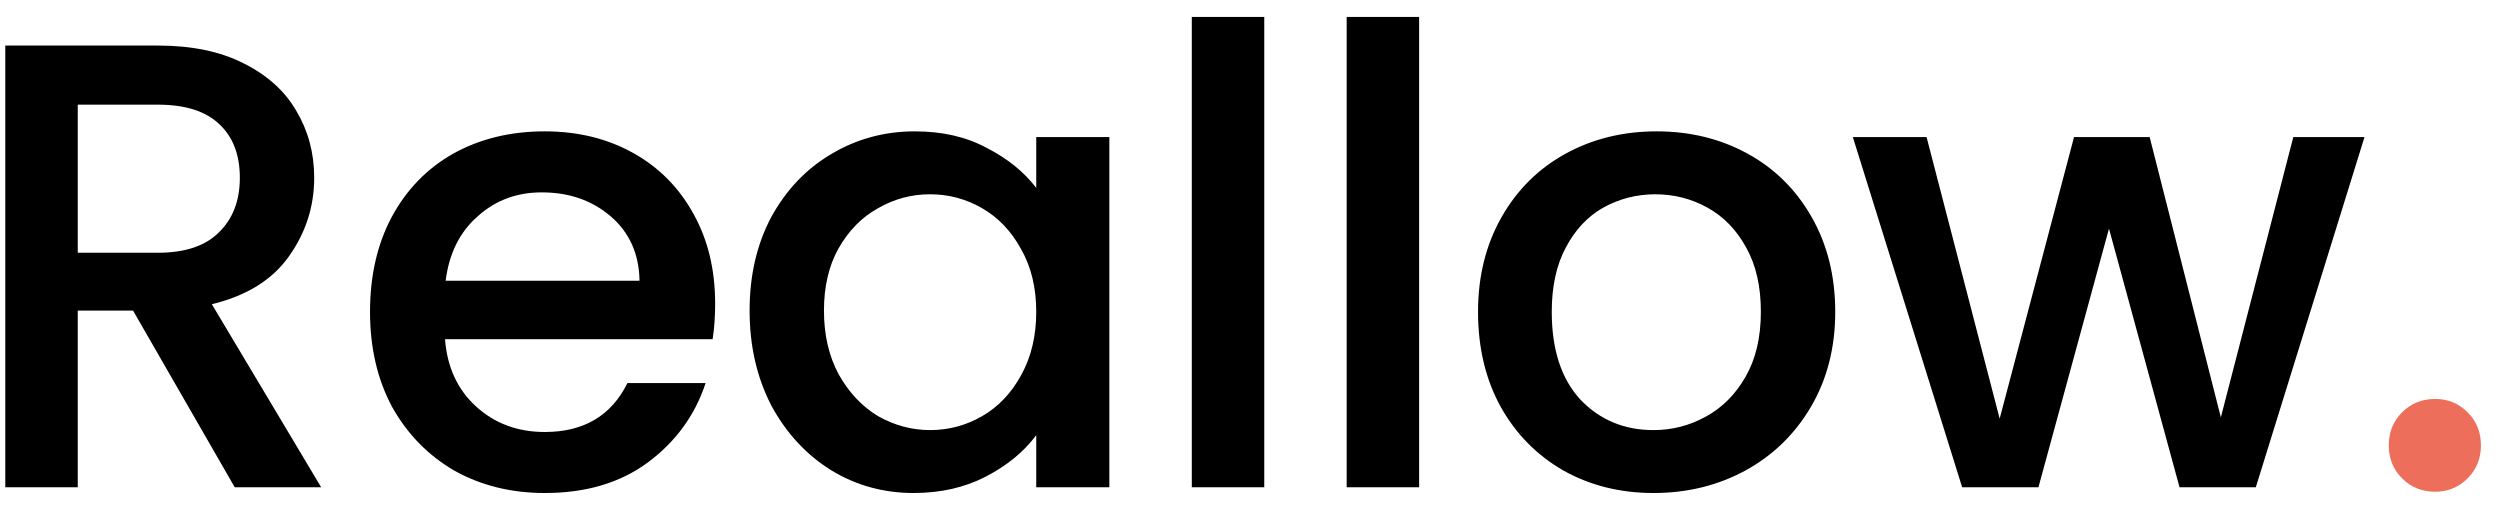<svg width="118" height="24" viewBox="0 0 118 24" fill="none" xmlns="http://www.w3.org/2000/svg">
<path d="M11.08 23L6.28 14.66H3.67V23H0.25V2.15H7.45C9.05 2.15 10.4 2.43 11.5 2.99C12.62 3.55 13.45 4.3 13.99 5.24C14.55 6.18 14.83 7.23 14.83 8.39C14.83 9.75 14.43 10.99 13.63 12.11C12.85 13.21 11.64 13.96 10 14.36L15.16 23H11.08ZM3.67 11.93H7.45C8.73 11.93 9.69 11.61 10.33 10.97C10.99 10.33 11.32 9.47 11.32 8.39C11.32 7.31 11 6.47 10.36 5.87C9.72 5.25 8.75 4.94 7.45 4.94H3.67V11.93ZM33.755 14.33C33.755 14.95 33.715 15.51 33.635 16.01H21.005C21.105 17.33 21.595 18.39 22.475 19.19C23.355 19.99 24.435 20.39 25.715 20.39C27.555 20.39 28.855 19.62 29.615 18.08H33.305C32.805 19.6 31.895 20.85 30.575 21.83C29.275 22.79 27.655 23.27 25.715 23.27C24.135 23.27 22.715 22.92 21.455 22.22C20.215 21.5 19.235 20.5 18.515 19.22C17.815 17.92 17.465 16.42 17.465 14.72C17.465 13.02 17.805 11.53 18.485 10.25C19.185 8.95 20.155 7.95 21.395 7.25C22.655 6.55 24.095 6.2 25.715 6.2C27.275 6.2 28.665 6.54 29.885 7.22C31.105 7.9 32.055 8.86 32.735 10.1C33.415 11.32 33.755 12.73 33.755 14.33ZM30.185 13.25C30.165 11.99 29.715 10.98 28.835 10.22C27.955 9.46 26.865 9.08 25.565 9.08C24.385 9.08 23.375 9.46 22.535 10.22C21.695 10.96 21.195 11.97 21.035 13.25H30.185ZM35.381 14.66C35.381 13 35.721 11.53 36.401 10.25C37.101 8.97 38.041 7.98 39.221 7.28C40.421 6.56 41.741 6.2 43.181 6.2C44.481 6.2 45.611 6.46 46.571 6.98C47.551 7.48 48.331 8.11 48.911 8.87V6.47H52.361V23H48.911V20.54C48.331 21.32 47.541 21.97 46.541 22.49C45.541 23.01 44.401 23.27 43.121 23.27C41.701 23.27 40.401 22.91 39.221 22.19C38.041 21.45 37.101 20.43 36.401 19.13C35.721 17.81 35.381 16.32 35.381 14.66ZM48.911 14.72C48.911 13.58 48.671 12.59 48.191 11.75C47.731 10.91 47.121 10.27 46.361 9.83C45.601 9.39 44.781 9.17 43.901 9.17C43.021 9.17 42.201 9.39 41.441 9.83C40.681 10.25 40.061 10.88 39.581 11.72C39.121 12.54 38.891 13.52 38.891 14.66C38.891 15.8 39.121 16.8 39.581 17.66C40.061 18.52 40.681 19.18 41.441 19.64C42.221 20.08 43.041 20.3 43.901 20.3C44.781 20.3 45.601 20.08 46.361 19.64C47.121 19.2 47.731 18.56 48.191 17.72C48.671 16.86 48.911 15.86 48.911 14.72ZM59.673 0.8V23H56.253V0.8H59.673ZM66.983 0.8V23H63.563V0.8H66.983ZM78.043 23.27C76.483 23.27 75.073 22.92 73.813 22.22C72.553 21.5 71.563 20.5 70.843 19.22C70.123 17.92 69.763 16.42 69.763 14.72C69.763 13.04 70.133 11.55 70.873 10.25C71.613 8.95 72.623 7.95 73.903 7.25C75.183 6.55 76.613 6.2 78.193 6.2C79.773 6.2 81.203 6.55 82.483 7.25C83.763 7.95 84.773 8.95 85.513 10.25C86.253 11.55 86.623 13.04 86.623 14.72C86.623 16.4 86.243 17.89 85.483 19.19C84.723 20.49 83.683 21.5 82.363 22.22C81.063 22.92 79.623 23.27 78.043 23.27ZM78.043 20.3C78.923 20.3 79.743 20.09 80.503 19.67C81.283 19.25 81.913 18.62 82.393 17.78C82.873 16.94 83.113 15.92 83.113 14.72C83.113 13.52 82.883 12.51 82.423 11.69C81.963 10.85 81.353 10.22 80.593 9.8C79.833 9.38 79.013 9.17 78.133 9.17C77.253 9.17 76.433 9.38 75.673 9.8C74.933 10.22 74.343 10.85 73.903 11.69C73.463 12.51 73.243 13.52 73.243 14.72C73.243 16.5 73.693 17.88 74.593 18.86C75.513 19.82 76.663 20.3 78.043 20.3ZM111.604 6.47L106.474 23H102.874L99.544 10.79L96.214 23H92.614L87.454 6.47H90.934L94.384 19.76L97.894 6.47H101.464L104.824 19.7L108.244 6.47H111.604Z" fill="black"/>
<path d="M114.94 23.21C114.32 23.21 113.8 23 113.38 22.58C112.96 22.16 112.75 21.64 112.75 21.02C112.75 20.4 112.96 19.88 113.38 19.46C113.8 19.04 114.32 18.83 114.94 18.83C115.54 18.83 116.05 19.04 116.47 19.46C116.89 19.88 117.1 20.4 117.1 21.02C117.1 21.64 116.89 22.16 116.47 22.58C116.05 23 115.54 23.21 114.94 23.21Z" fill="#ED6E5A"/>
</svg>
